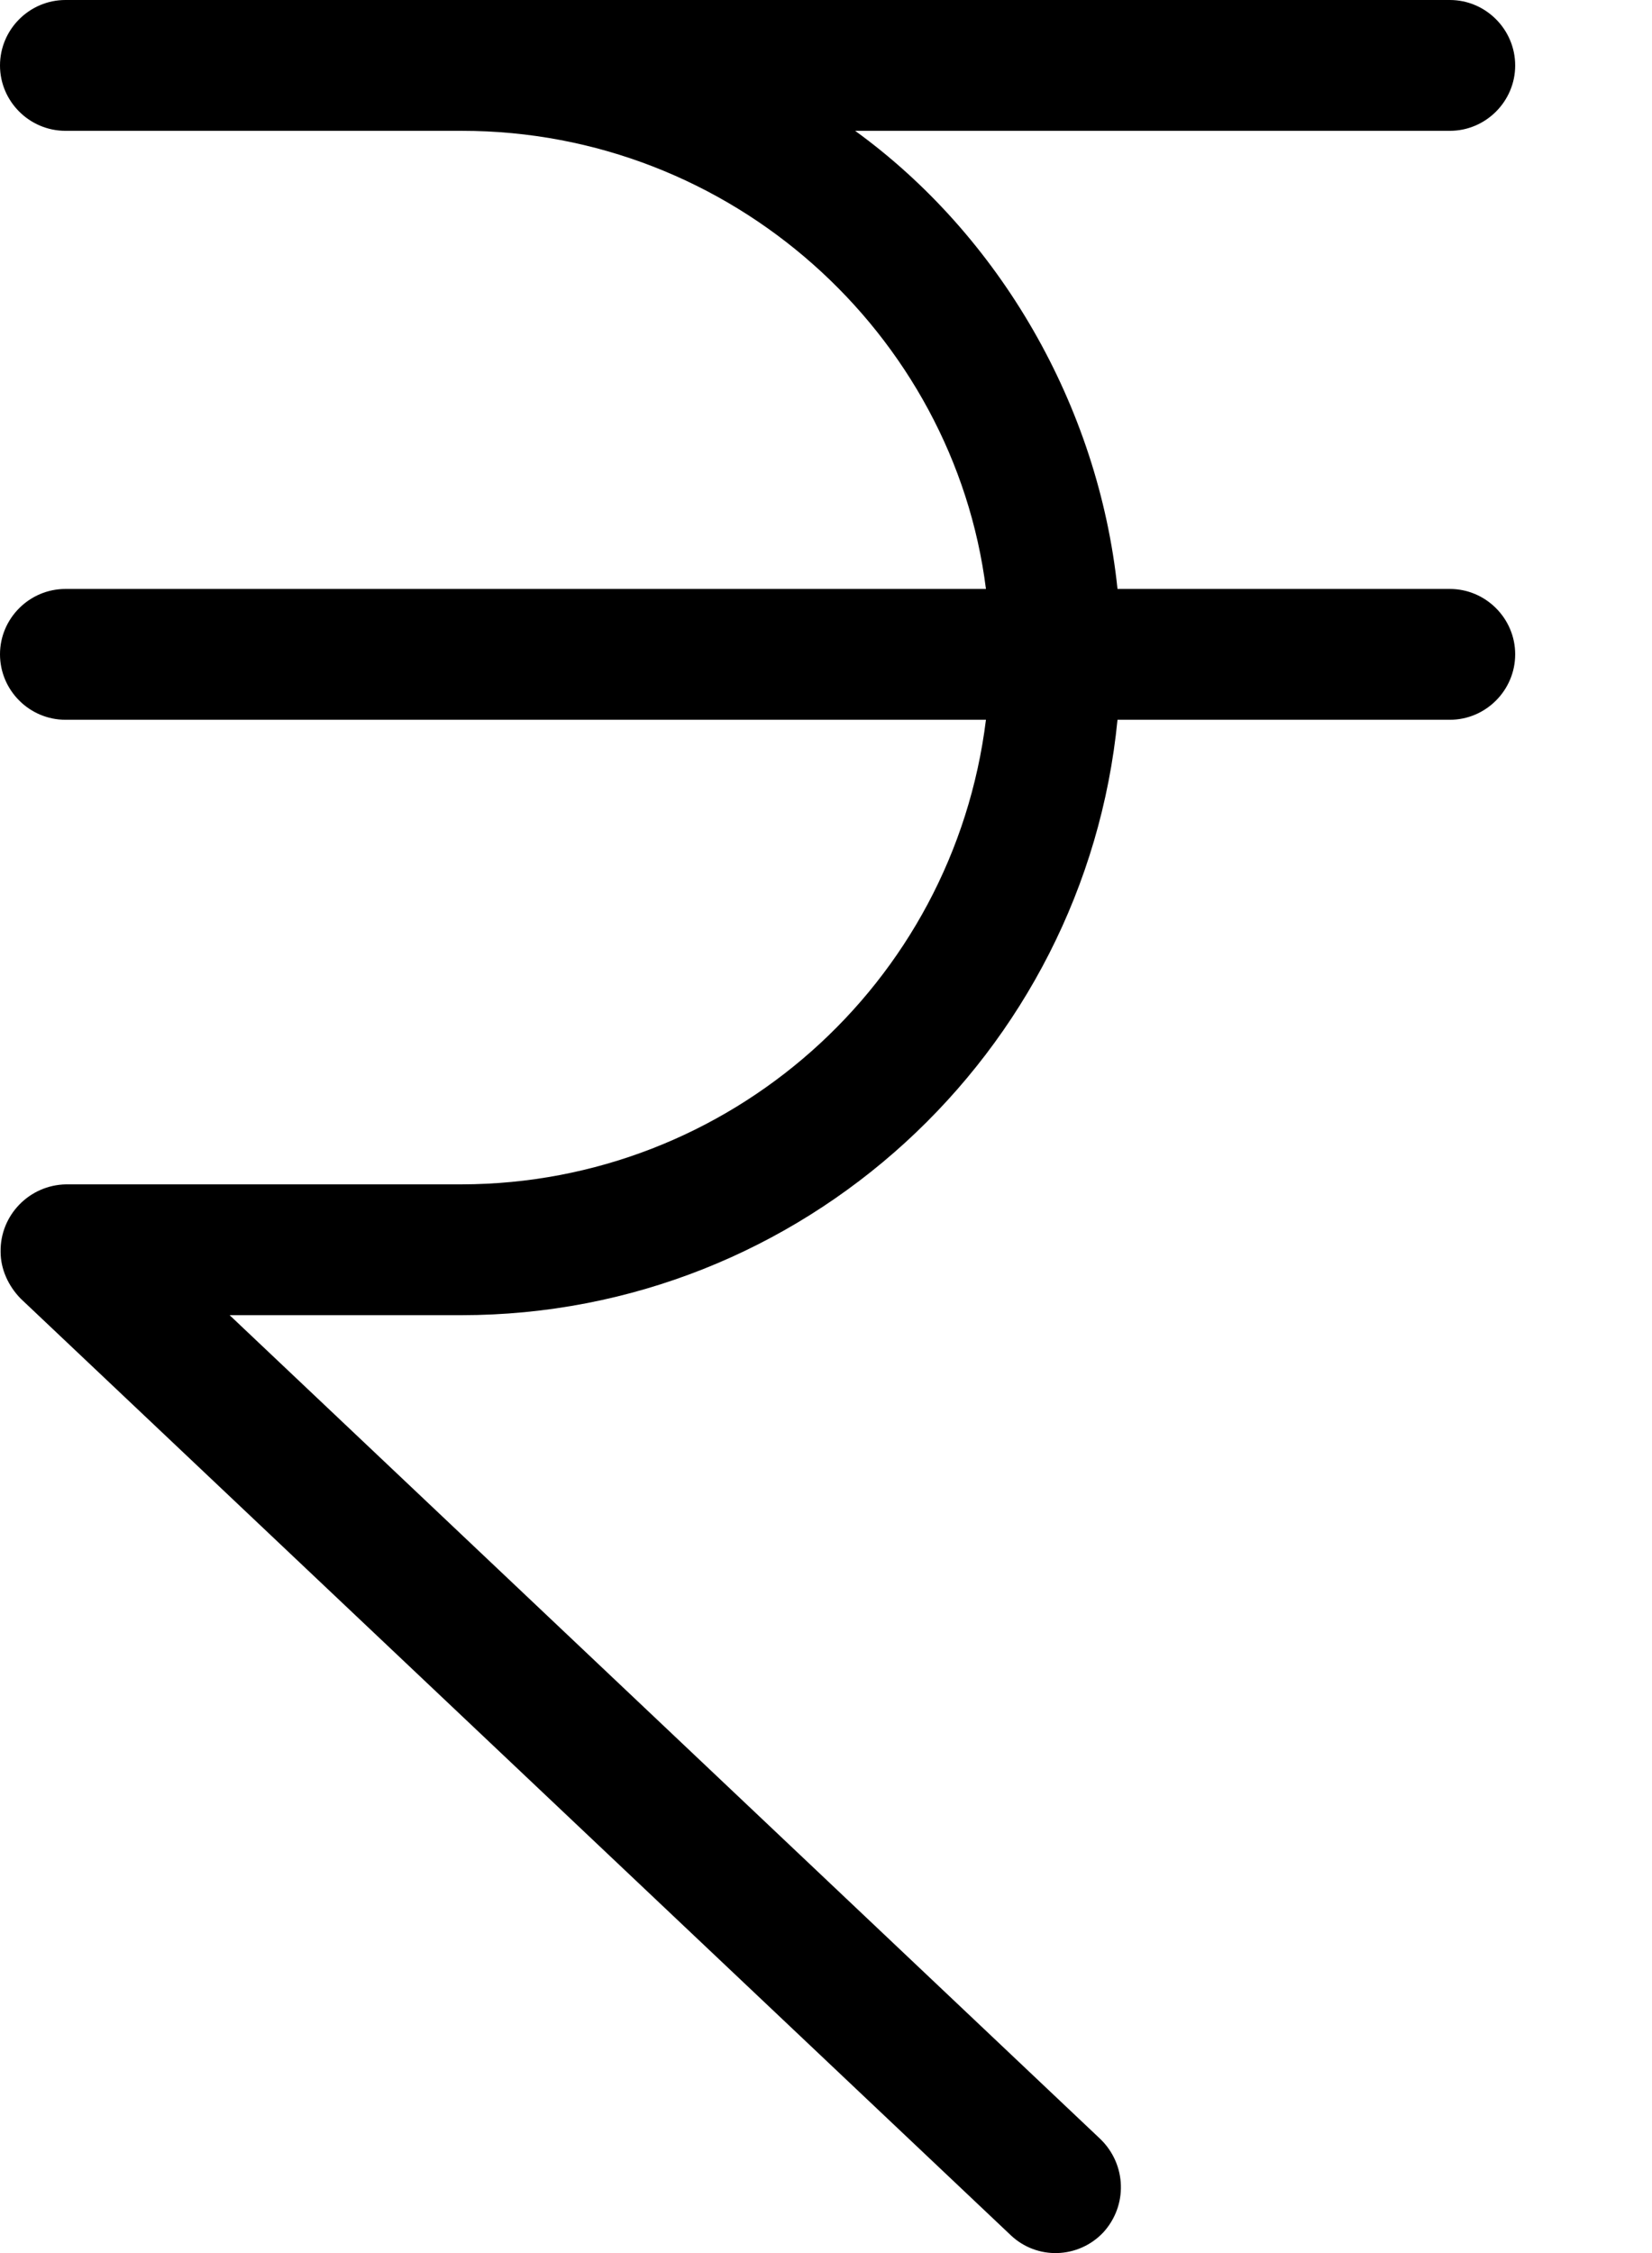 <svg width="11" height="15" viewBox="0 0 11 15" fill="none" xmlns="http://www.w3.org/2000/svg">
<path d="M9.654 3.921H7.441C7.314 2.701 6.656 1.568 5.694 0.871H9.654C9.893 0.871 10.089 0.675 10.089 0.436C10.089 0.196 9.893 0 9.654 0H0.436C0.196 0 0 0.196 0 0.436C0 0.675 0.196 0.871 0.436 0.871H3.076C4.87 0.871 6.351 2.222 6.565 3.921H0.436C0.196 3.921 0 4.117 0 4.356C0 4.596 0.196 4.792 0.436 4.792H6.565C6.347 6.556 4.849 7.881 3.076 7.885H0.44C0.196 7.889 -6.65367e-08 8.09 0.004 8.334C0.004 8.451 0.057 8.564 0.139 8.647L6.73 14.881C6.905 15.047 7.179 15.038 7.345 14.864C7.51 14.685 7.502 14.411 7.327 14.241L1.529 8.756H3.071C5.345 8.756 7.223 7.014 7.441 4.792H9.654C9.893 4.792 10.089 4.596 10.089 4.356C10.089 4.117 9.893 3.921 9.654 3.921Z" fill="black"/>
</svg>
